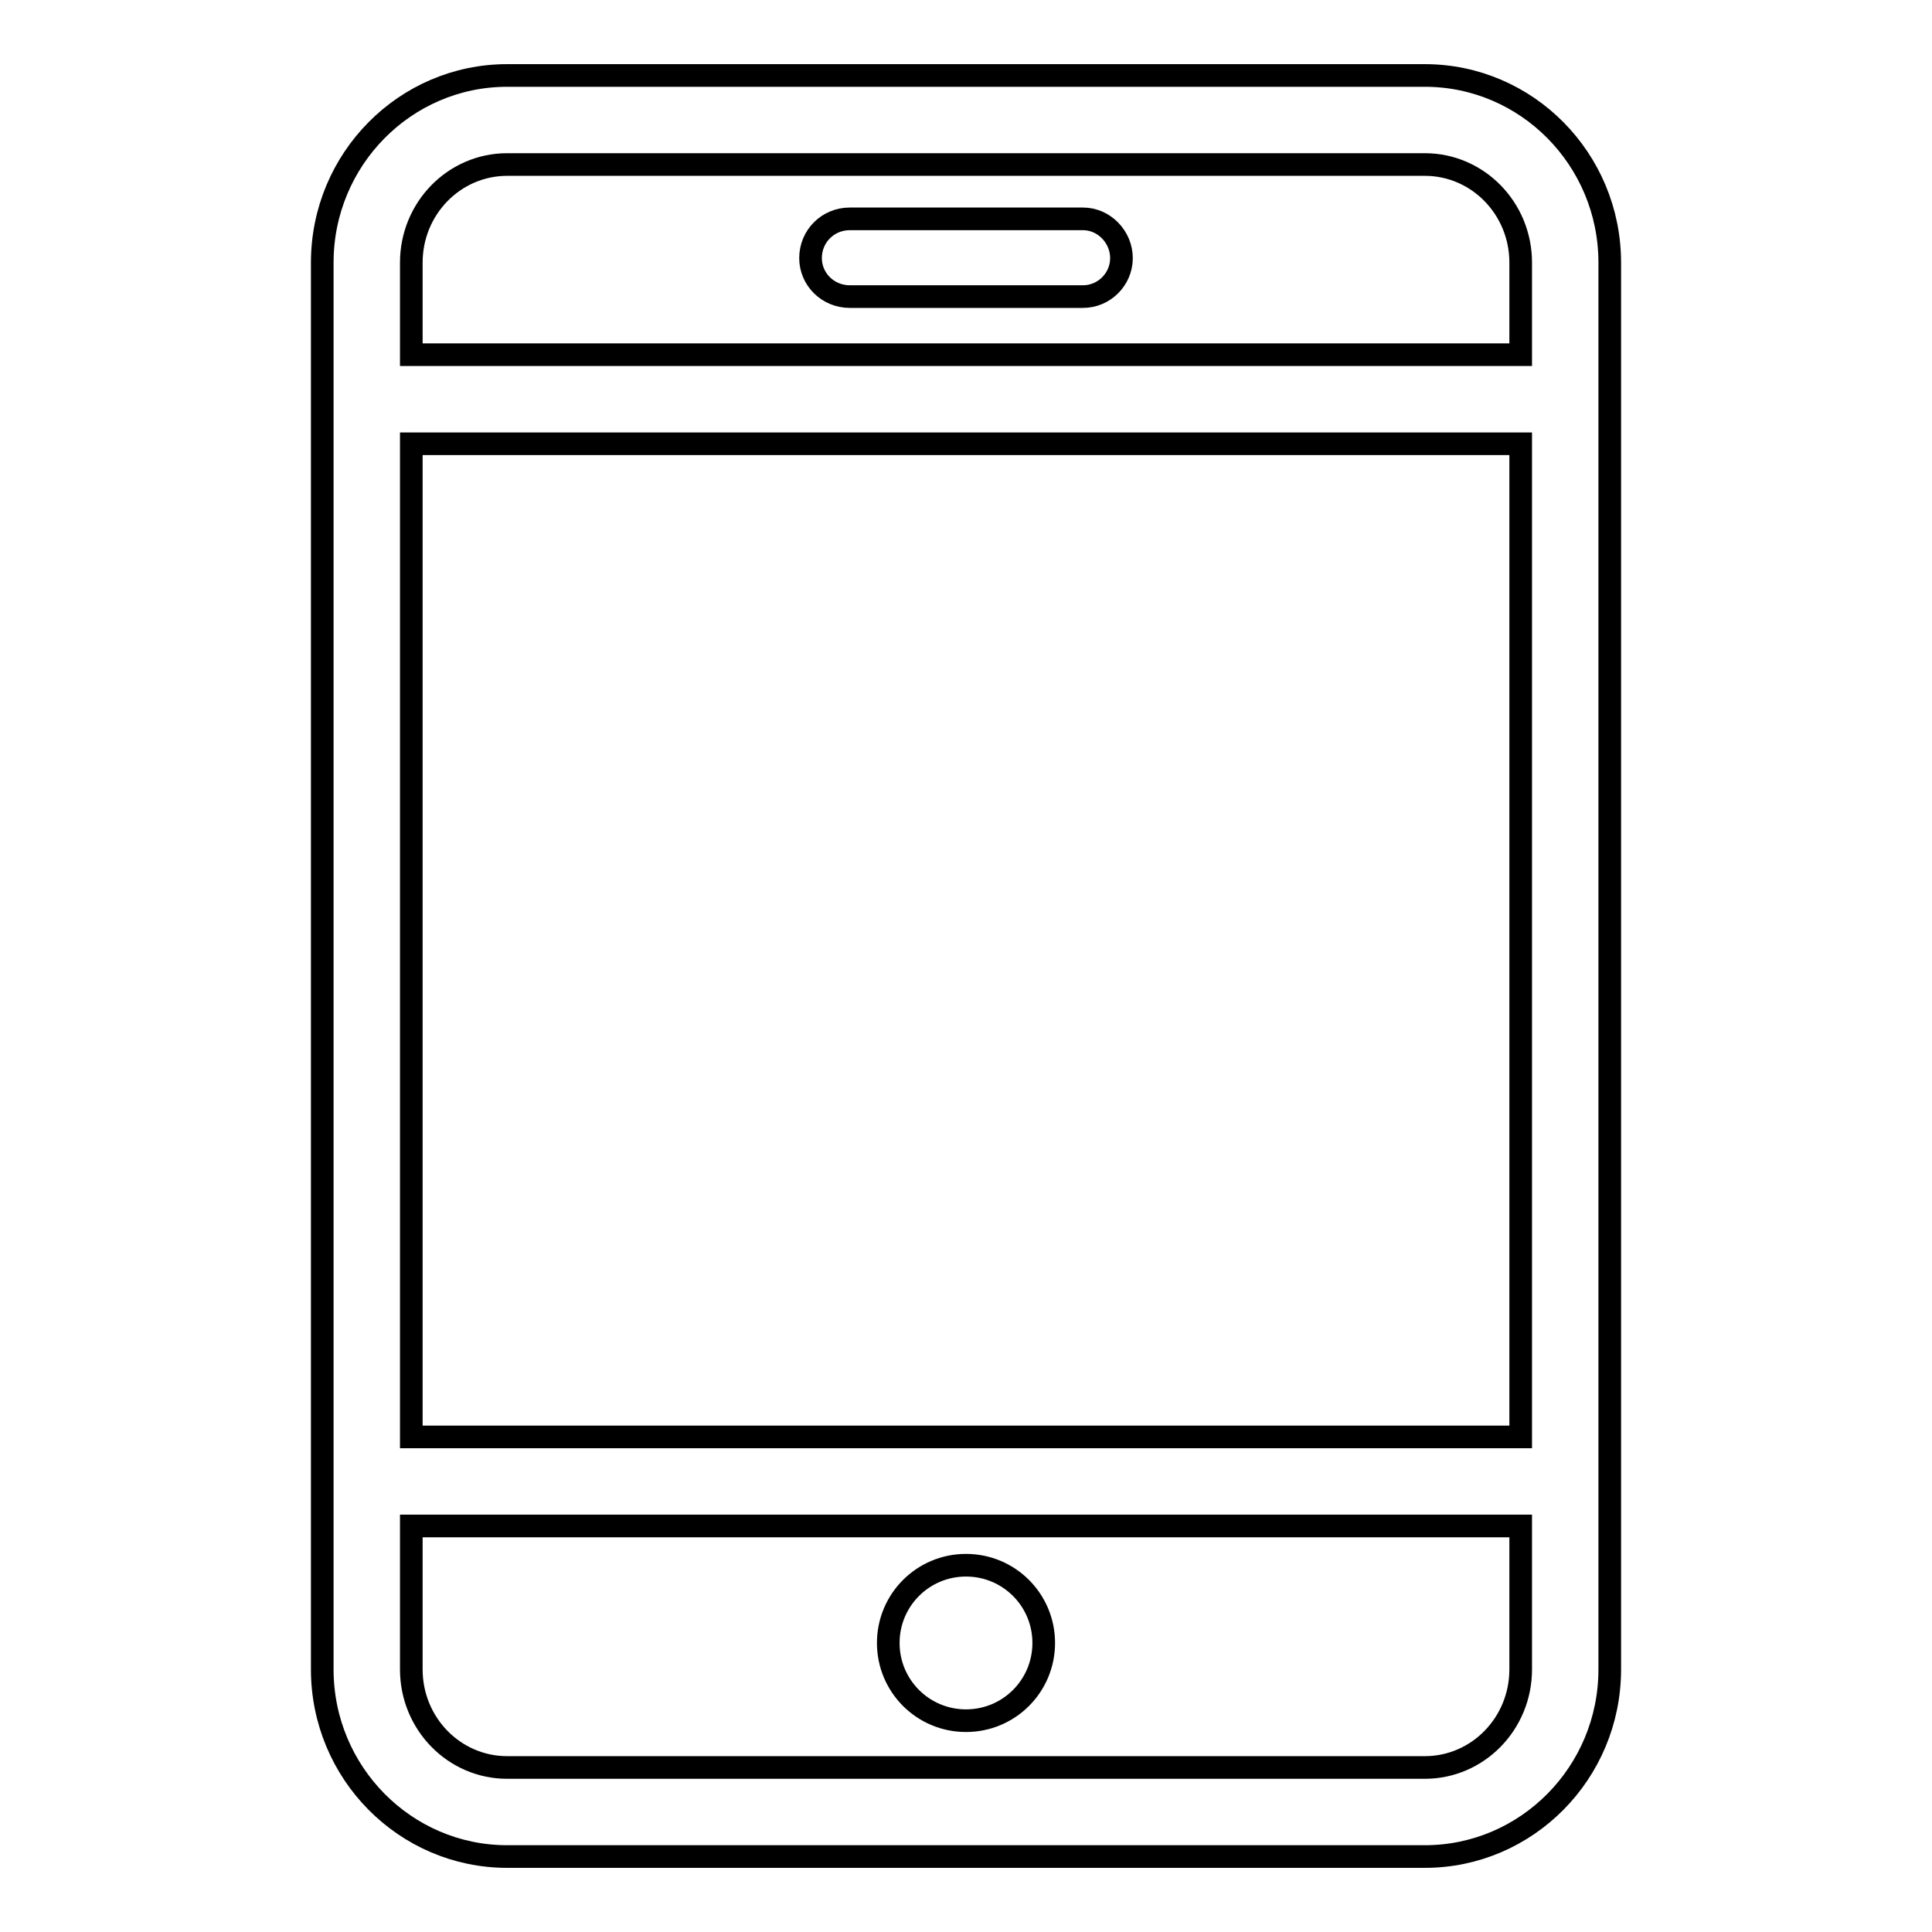 <?xml version="1.0" encoding="utf-8"?>
<!-- Svg Vector Icons : http://www.onlinewebfonts.com/icon -->
<!DOCTYPE svg PUBLIC "-//W3C//DTD SVG 1.1//EN" "http://www.w3.org/Graphics/SVG/1.1/DTD/svg11.dtd">
<svg version="1.1" xmlns="http://www.w3.org/2000/svg" xmlns:xlink="http://www.w3.org/1999/xlink" x="0px" y="0px" viewBox="0 0 256 256" enable-background="new 0 0 256 256" xml:space="preserve">
<g><g><path stroke-width="3" fill-opacity="0" stroke="#000000"  d="M67.2,246c-13.5,0-24.5-11.1-24.5-24.8V34.8c0-13.7,11-24.8,24.5-24.8h121.6c13.5,0,24.5,11.1,24.5,24.8v186.4c0,13.7-11,24.8-24.5,24.8H67.2z M54.5,221.2c0,7.2,5.7,13,12.7,13h121.6c7,0,12.7-5.8,12.7-13v-19h-147V221.2z M201.5,190.4V58.8h-147v131.6H201.5z M201.5,47V34.8c0-7.2-5.7-13-12.7-13H67.2c-7,0-12.7,5.8-12.7,13V47H201.5z"/><path stroke-width="3" fill-opacity="0" stroke="#000000"  d="M117.7,217.7c0,5.7,4.6,10.3,10.3,10.3c5.7,0,10.3-4.6,10.3-10.3l0,0c0-5.7-4.6-10.3-10.3-10.3C122.3,207.4,117.7,212,117.7,217.7z"/><path stroke-width="3" fill-opacity="0" stroke="#000000"  d="M143.5,29h-30.9c-2.9,0-5.2,2.3-5.2,5.2c0,2.8,2.3,5.1,5.2,5.1h30.9c2.8,0,5.1-2.3,5.1-5.1C148.6,31.4,146.3,29,143.5,29z"/></g></g>
</svg>